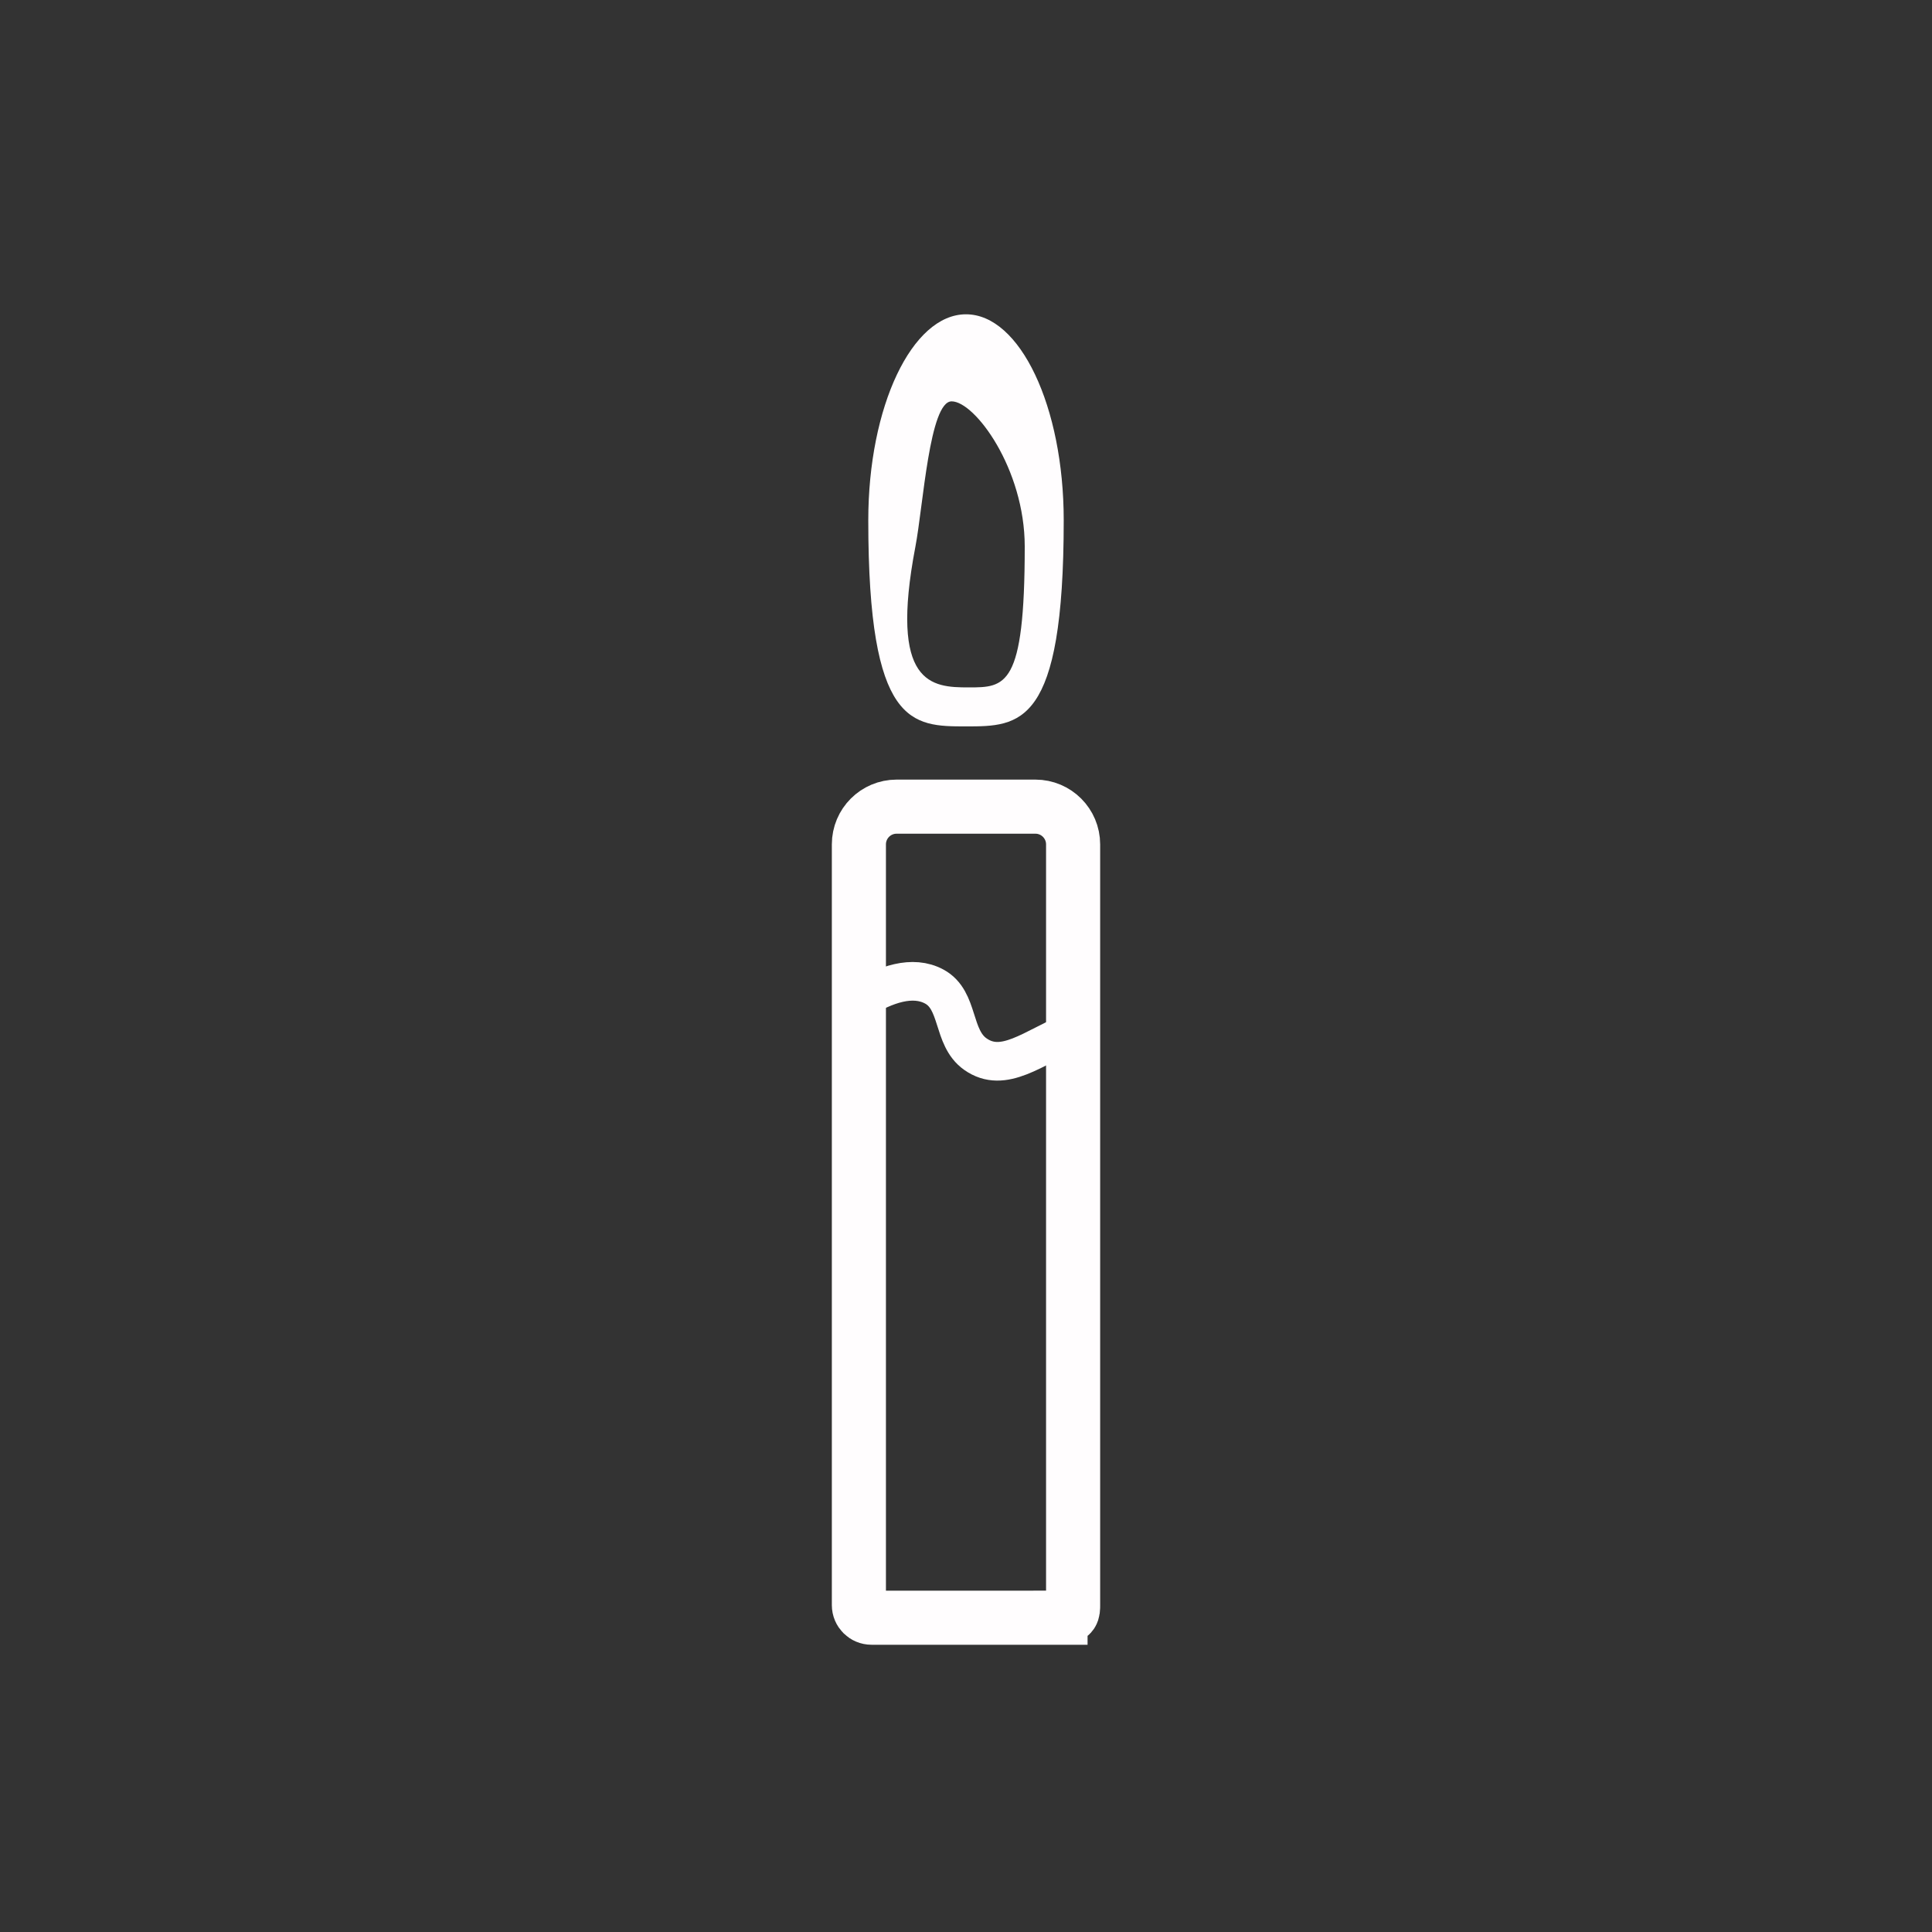 <?xml version="1.0" encoding="UTF-8"?>
<svg id="Layer_1" data-name="Layer 1" xmlns="http://www.w3.org/2000/svg" viewBox="0 0 500 500">
  <rect x="0" y="0" width="500" height="500" fill="#333333" stroke="none"/>
  <defs>
    <style>
      .cls-1 {
        stroke-width: 10px;
      }

      .cls-1, .cls-2 {
        stroke: #fffdfe;
      }

      .cls-1, .cls-2, .cls-3 {
        fill: none;
        stroke-miterlimit: 10;
      }

      .cls-2 {
        stroke-width: 14px;
      }

      .cls-4 {
        fill: #fffdfe;
      }

      .cls-3 {
        stroke: #39b54a;
        stroke-width: 20px;
      }
    </style>
  </defs>
  <rect class="cls-3" x="-1373.69" y="-1498.53" width="5338.4" height="7300.92"/>
  <path class="cls-4" d="M250,81.34c-13.97,0-25.29,23.87-25.29,53.32,0,53.33,11.32,53.33,25.29,53.33s25.29,0,25.29-53.33c0-29.45-11.32-53.32-25.29-53.32Zm.65,96.56c-9.54,0-20.58-.65-13.74-36.45,2.02-10.59,3.64-37.58,9.37-37.58,6.01,0,18.92,17.45,18.92,37.58,0,36.45-5.02,36.45-14.56,36.45Z"/>
  <path class="cls-2" d="M274.46,418.66h-48.92c-1.8,0-3.26-1.46-3.26-3.26V218.53c0-5.4,4.37-9.77,9.77-9.77h35.9c5.4,0,9.77,4.38,9.77,9.77v196.86c0,1.61,0,3.26-3.26,3.26Z"/>
  <path class="cls-1" d="M222.28,258.96c6.92-4.3,13.94-6.65,19.51-3.64,6.54,3.53,4.54,13.19,10.63,17.48,7.31,5.15,14.81-1.57,25.31-6.01"/>
</svg>
